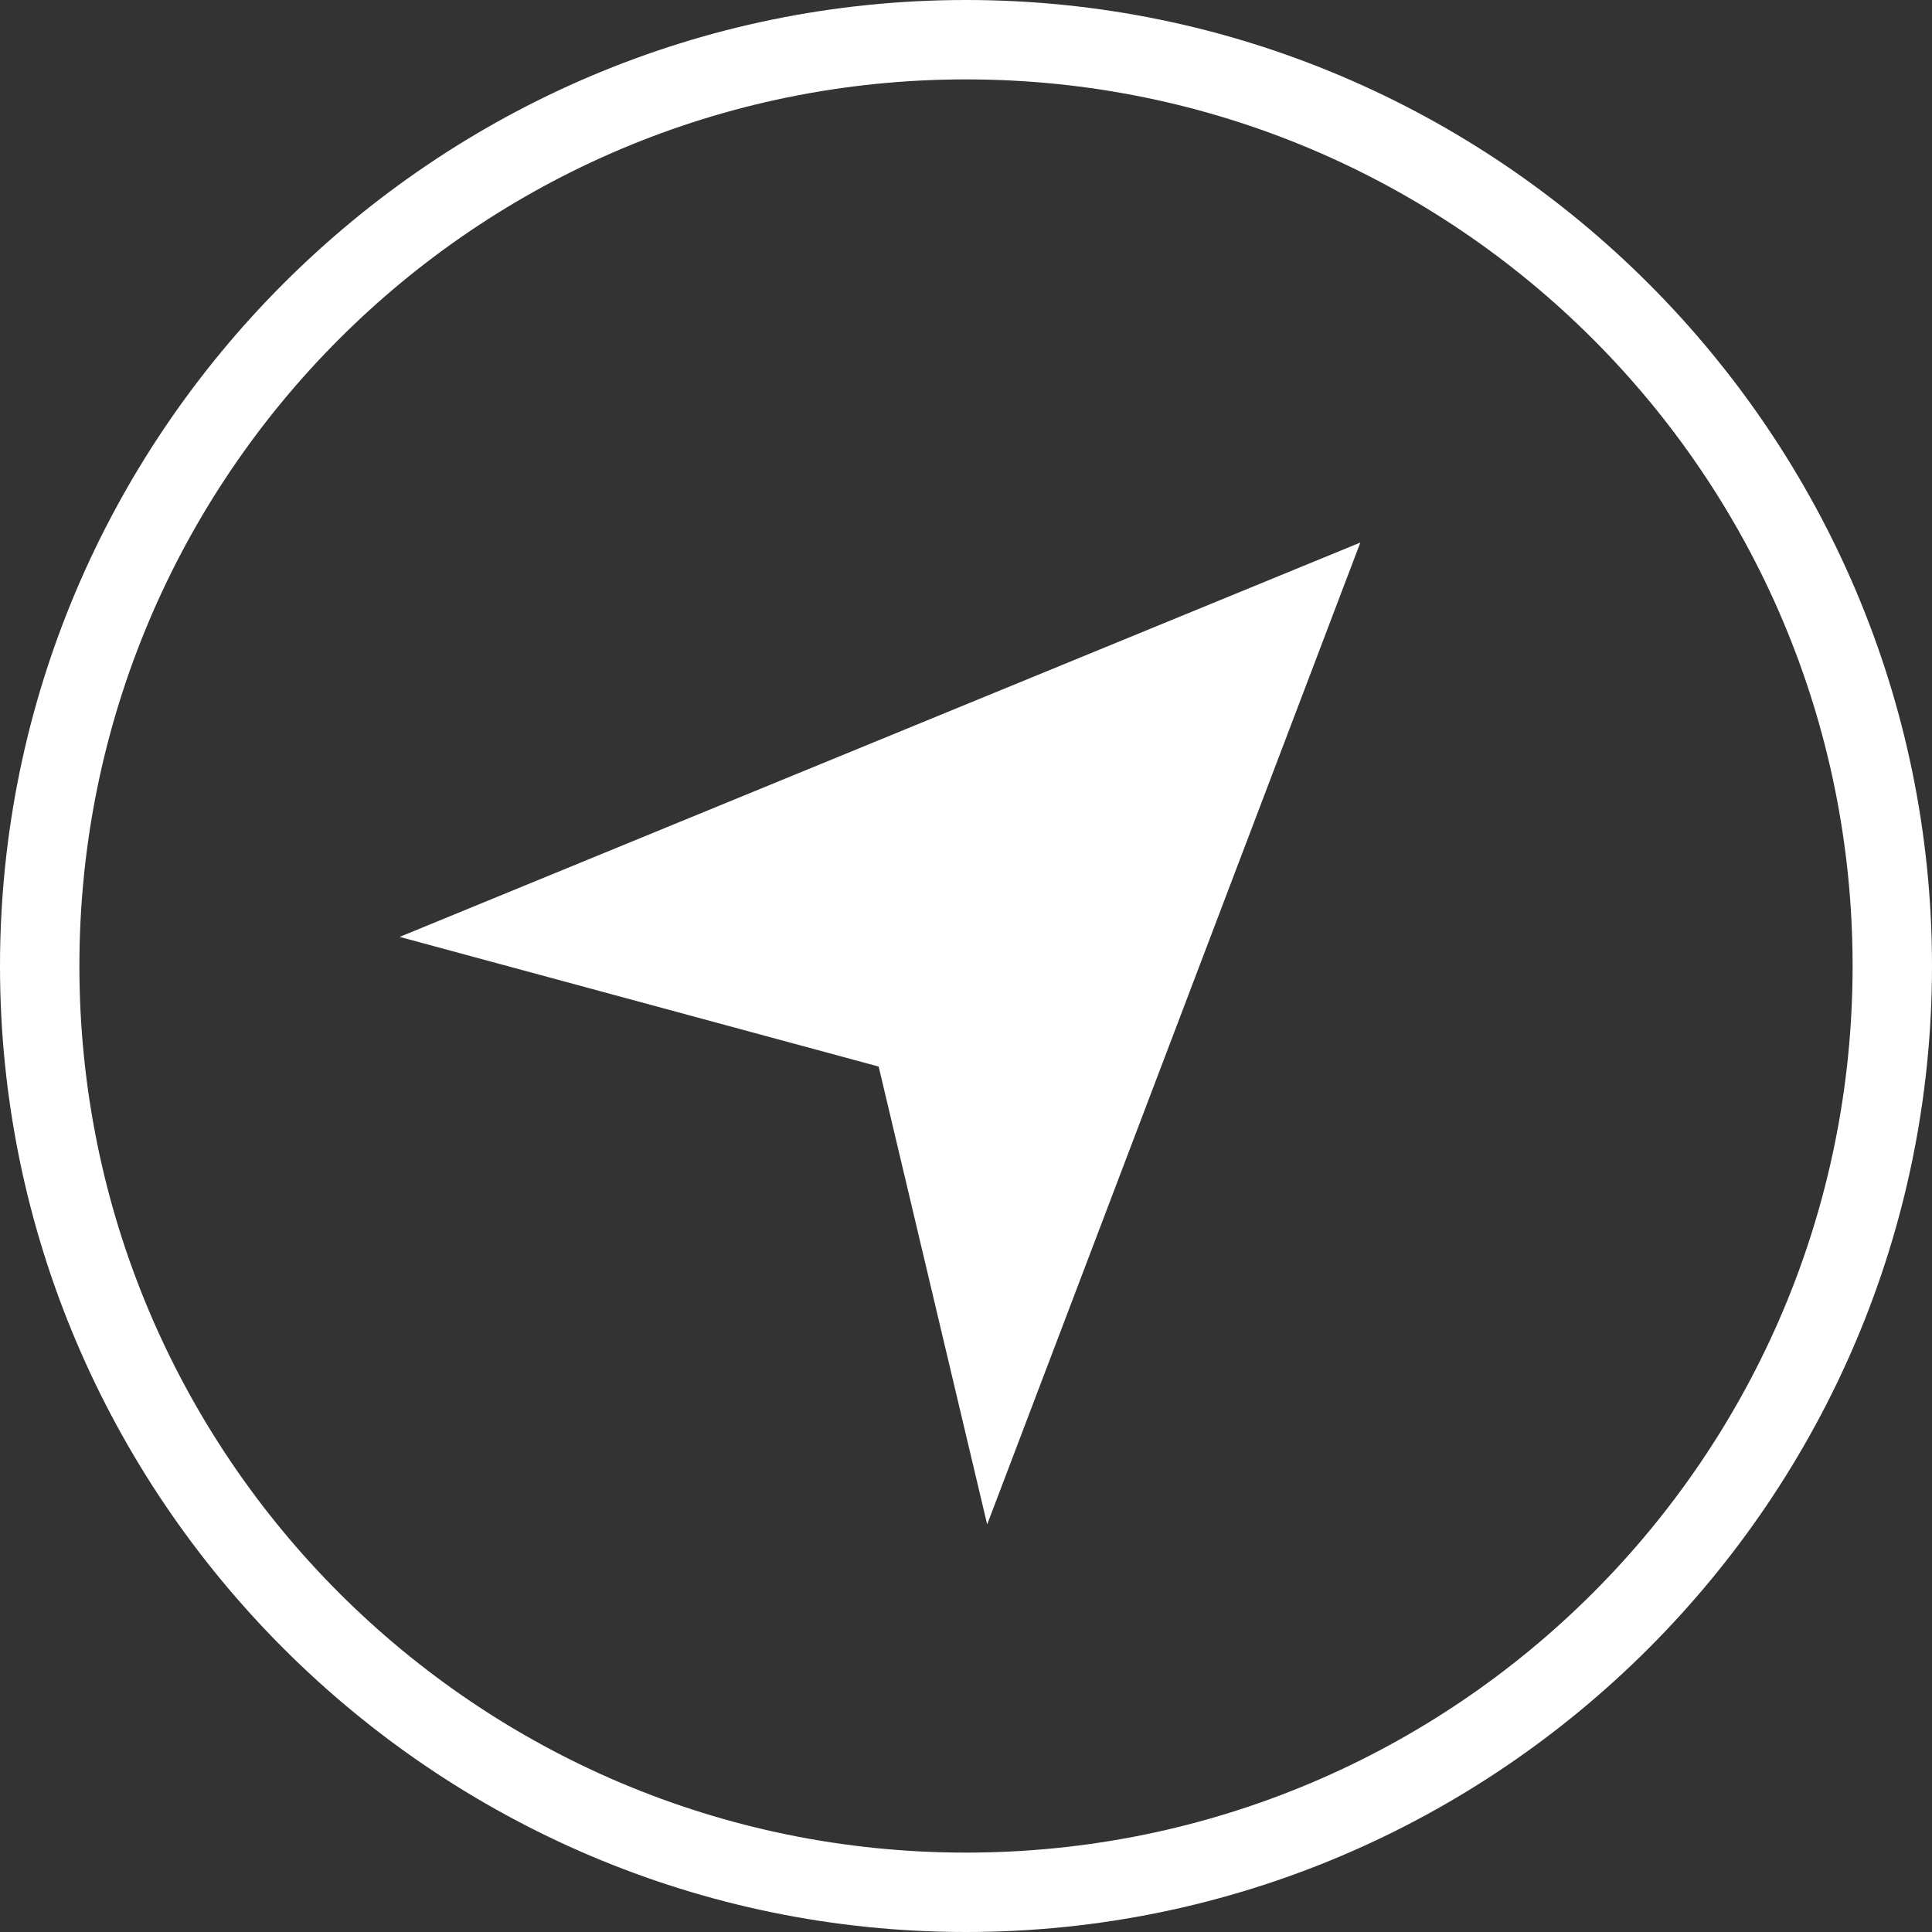<?xml version="1.0" encoding="utf-8"?>
<!-- Generator: Adobe Illustrator 23.0.1, SVG Export Plug-In . SVG Version: 6.00 Build 0)  -->
<svg version="1.1" id="Layer_1" xmlns="http://www.w3.org/2000/svg" xmlns:xlink="http://www.w3.org/1999/xlink" x="0px" y="0px"
	 viewBox="0 0 73 73" style="enable-background:new 0 0 73 73;" xml:space="preserve">
<rect x="0" y="0" width="73" height="73" fill="#333333" stroke="none"/>
<style type="text/css">
	.st0{fill:#FFFFFF;}
</style>
<g>
	<path class="st0" d="M36.5,73C16.4,73,0,56.6,0,36.5C0,16.4,16.4,0,36.5,0C56.6,0,73,16.4,73,36.5C73,56.6,56.6,73,36.5,73 M36.5,3
		C18,3,3,18,3,36.5C3,55,18,70,36.5,70C55,70,70,55,70,36.5C70,18,55,3,36.5,3"/>
	<polygon class="st0" points="33.2,40.3 37.3,57.6 51.4,20.5 15.1,35.4 	"/>
</g>
</svg>
